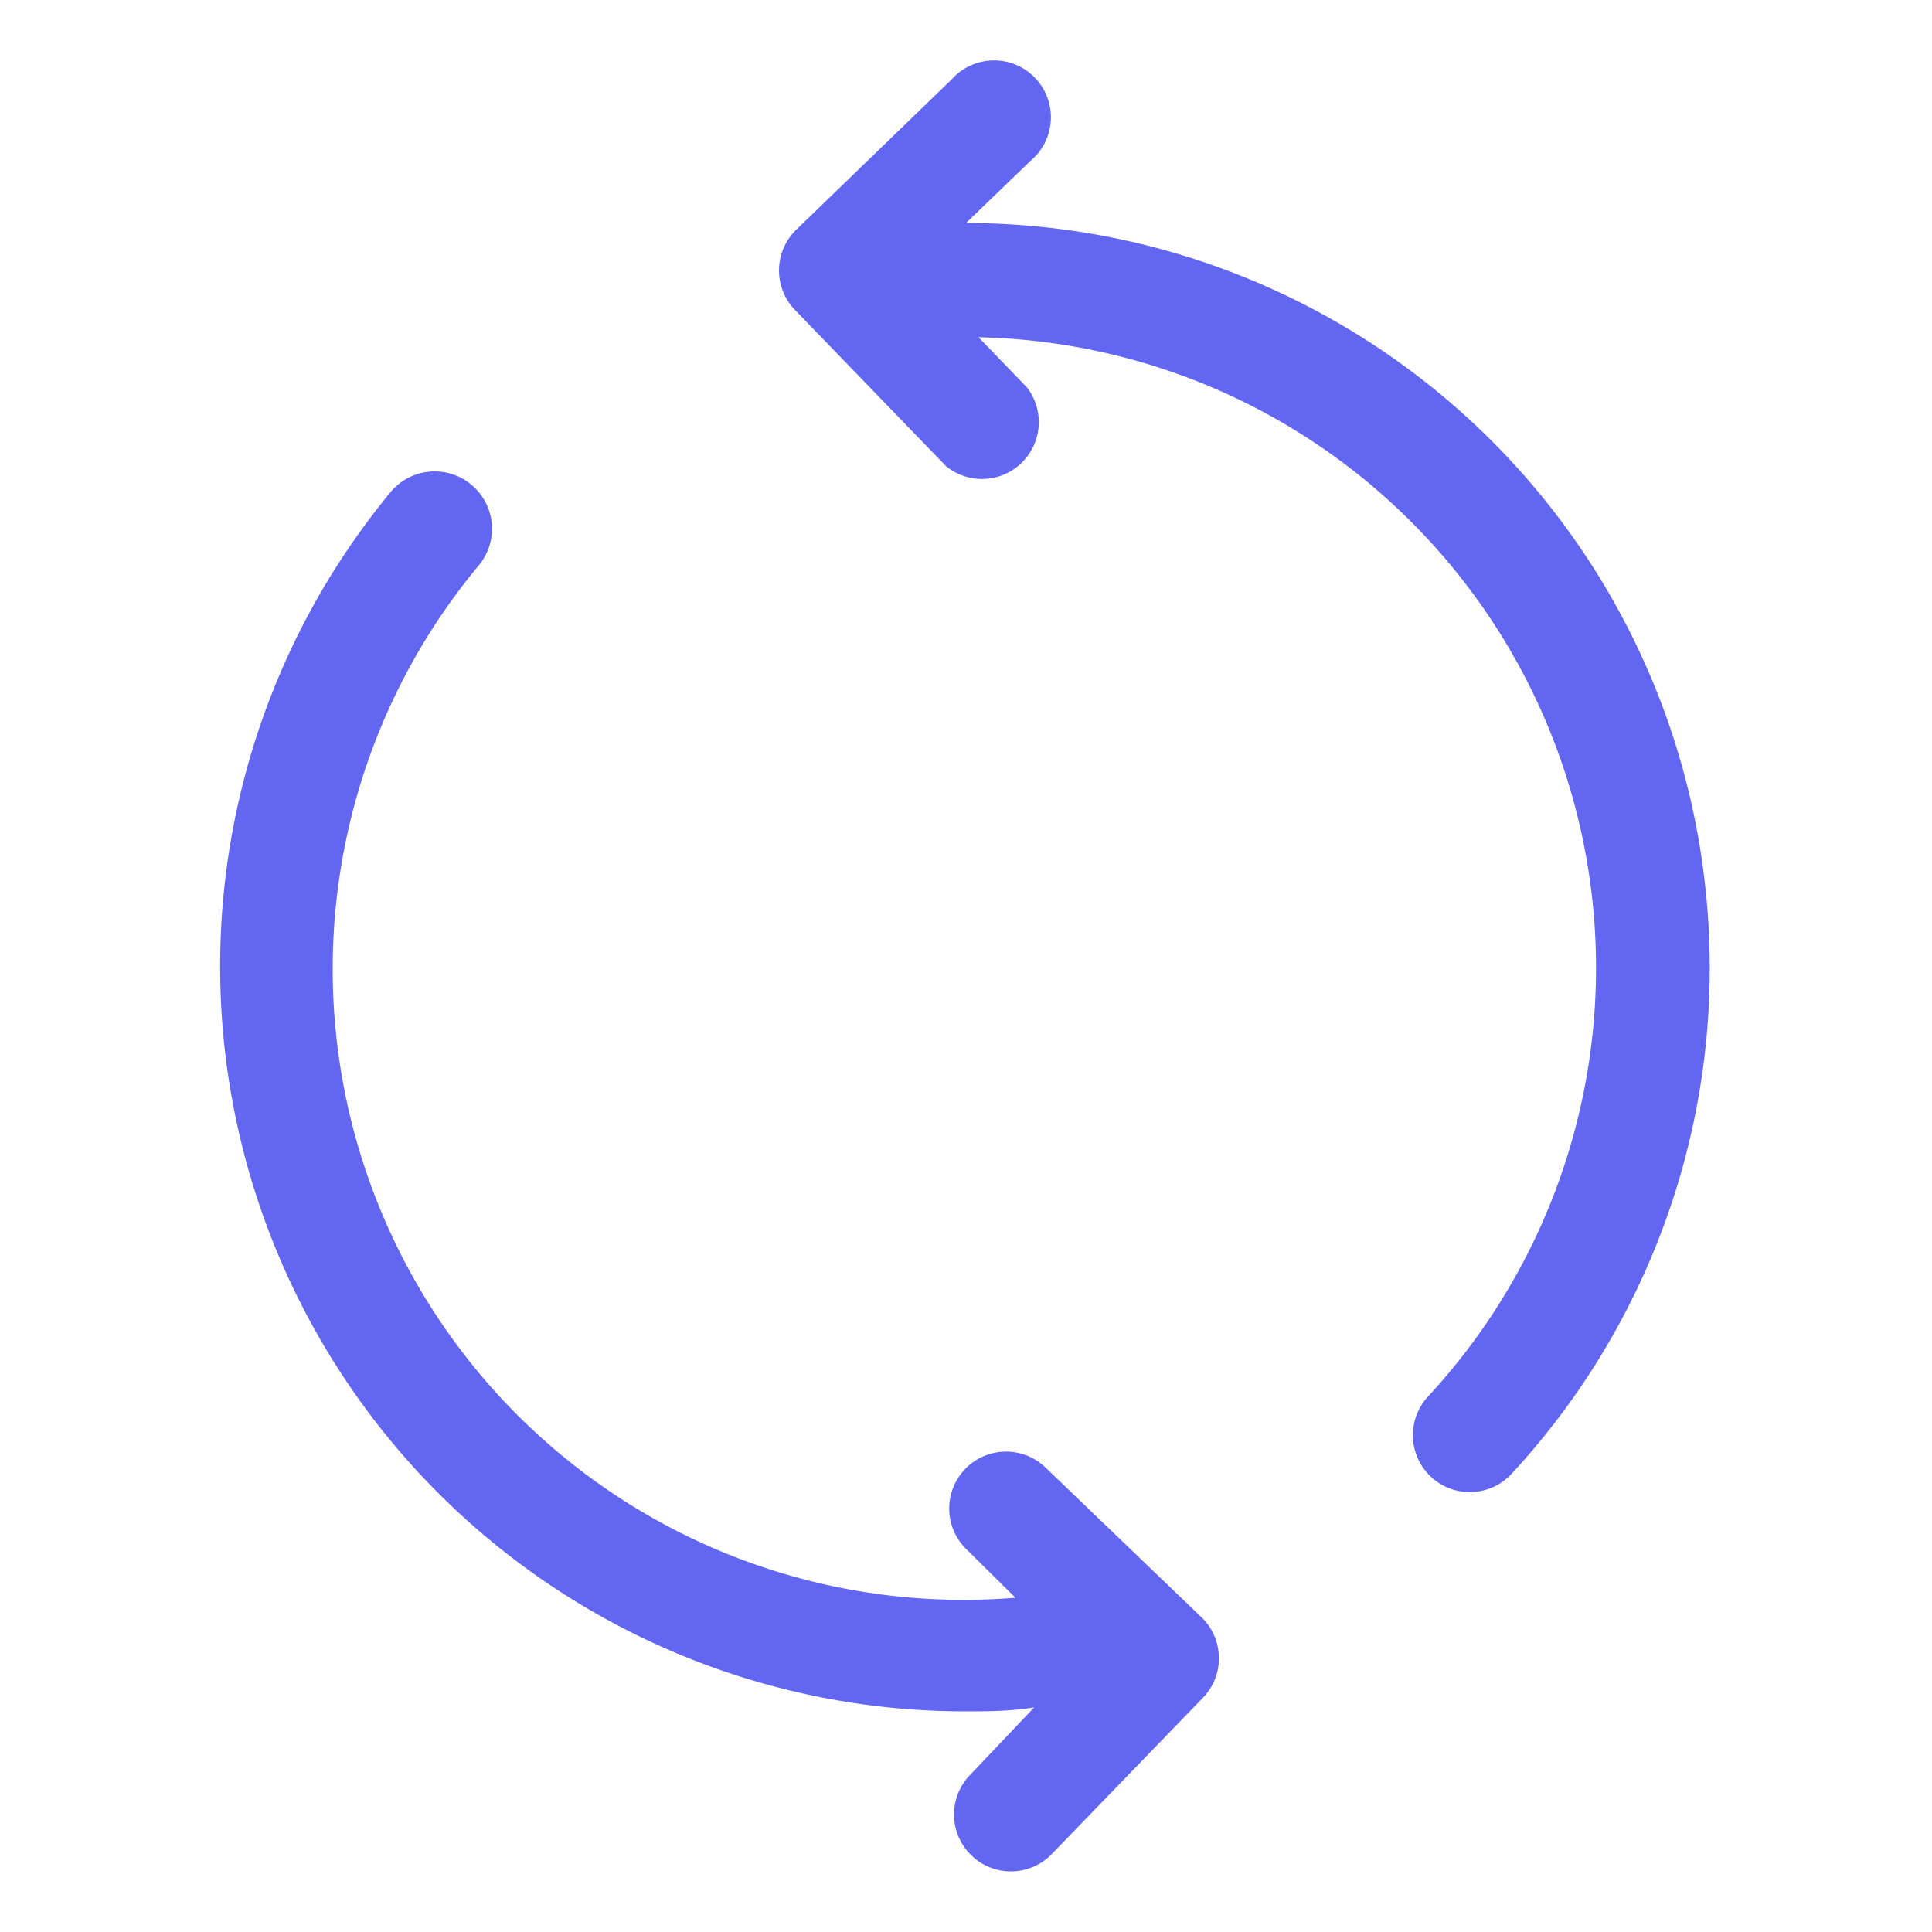 <?xml version="1.0" standalone="no"?><!DOCTYPE svg PUBLIC "-//W3C//DTD SVG 1.1//EN" "http://www.w3.org/Graphics/SVG/1.1/DTD/svg11.dtd"><svg t="1739258908037" class="icon" viewBox="0 0 1024 1024" version="1.1" xmlns="http://www.w3.org/2000/svg" p-id="1335" xmlns:xlink="http://www.w3.org/1999/xlink" width="200" height="200"><path d="M903.567 467.607a394.274 394.274 0 0 0-391.563-349.394l34.037-32.831a30.121 30.121 0 1 0-41.567-43.373l-82.83 80.119a30.121 30.121 0 0 0 0 42.469l79.818 82.529a30.121 30.121 0 0 0 42.771-41.867l-25.602-26.505A334.334 334.334 0 0 1 756.882 740.195a30.121 30.121 0 1 0 44.277 40.964A394.574 394.574 0 0 0 903.567 467.606z m-349.394 310.238a30.121 30.121 0 1 0-41.867 43.374l25.903 25.602a334.334 334.334 0 0 1-284.335-547.285 30.121 30.121 0 1 0-46.986-38.554 394.876 394.876 0 0 0 303.611 646.078c12.349 0 25 0 37.651-2.107l-34.036 35.842a30.121 30.121 0 0 0 43.373 41.867l79.818-82.529a30.121 30.121 0 0 0 0-42.469z" fill="#6366F1" p-id="1336"></path></svg>